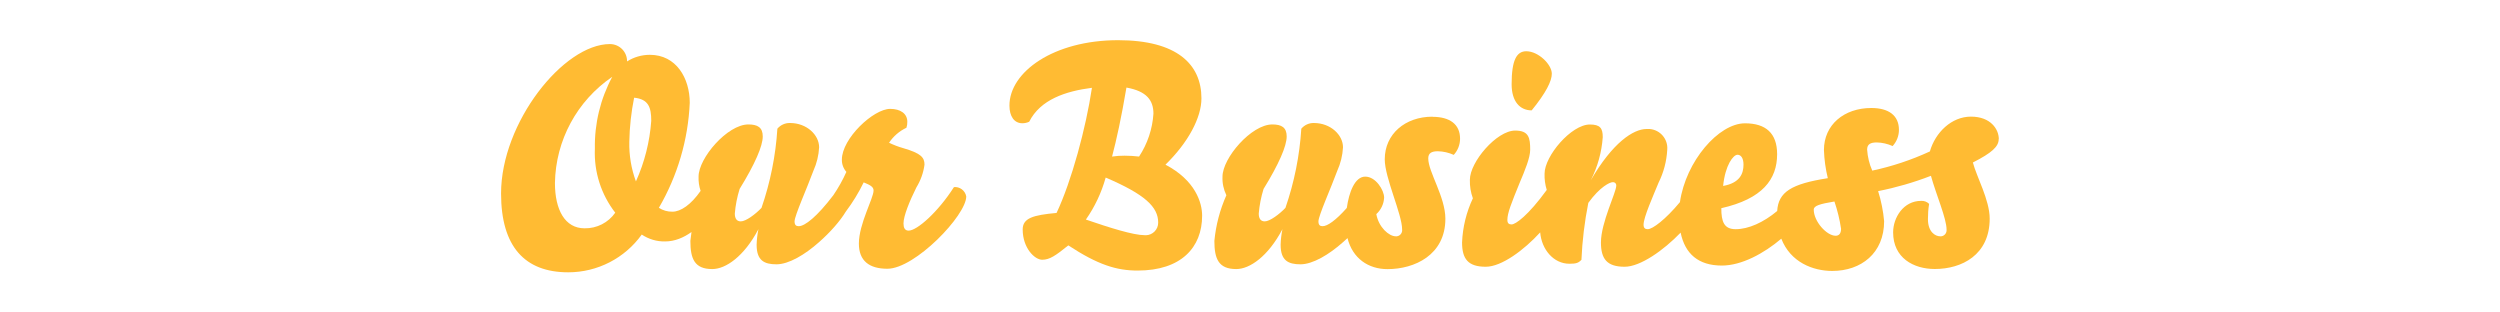 <?xml version="1.0" encoding="UTF-8"?>
<svg id="_レイヤー_1" data-name="レイヤー_1" xmlns="http://www.w3.org/2000/svg" version="1.1" viewBox="0 0 400 50">
  <!-- Generator: Adobe Illustrator 29.1.0, SVG Export Plug-In . SVG Version: 2.1.0 Build 142)  -->
  <defs>
    <style>
      .st0 {
        fill: #fb3;
      }
    </style>
  </defs>
  <path class="st0" d="M245.07,17.66c2.3-2.83,3.22-4.7,3.22-5.86,0-1.49-2.16-3.6-4.08-3.6-1.54,0-2.35,1.39-2.35,5.28,0,2.78,1.34,4.18,3.22,4.18Z"/>
  <path class="st0" d="M229.19,18.67c-4.37,0-7.63,2.78-7.63,6.82,0,2.98,2.78,8.78,2.78,11.23.06.54-.32,1.03-.86,1.09-.05,0-.1,0-.15,0-1.1,0-2.74-1.44-3.12-3.55.75-.68,1.2-1.63,1.25-2.64,0-1.2-1.34-3.36-3.02-3.36s-2.61,2.54-2.95,5.01c-1.77,2-3.11,2.92-3.87,2.92-.38,0-.67-.14-.67-.77,0-.91,2.02-5.38,3.02-8.11.53-1.18.84-2.45.91-3.74,0-1.97-1.97-3.89-4.66-3.89-.77-.02-1.51.32-2.01.91-.27,4.32-1.13,8.58-2.54,12.67-.96,1.01-2.5,2.16-3.31,2.16-.67,0-.96-.48-.96-1.25.11-1.34.37-2.66.77-3.94,2.45-3.98,3.7-6.86,3.7-8.4,0-1.44-.82-1.92-2.3-1.92-3.36,0-7.97,5.38-7.97,8.35-.05,1.03.17,2.05.62,2.98-1.03,2.31-1.68,4.78-1.92,7.3,0,2.88.67,4.51,3.5,4.51,2.16,0,5.09-2.02,7.39-6.38-.17.82-.27,1.66-.29,2.5,0,2.5,1.2,3.12,3.17,3.12s4.56-1.54,6.82-3.55c.24-.21.47-.42.71-.64.81,3.24,3.33,4.96,6.4,4.96,4.32,0,9.26-2.26,9.26-8.06,0-3.5-2.74-7.49-2.74-9.65,0-.86.53-1.15,1.54-1.15.88.02,1.74.22,2.54.58.65-.71,1.01-1.63,1.01-2.59,0-2.3-1.63-3.5-4.42-3.5Z"/>
  <path class="st0" d="M319.81,22.26c0-1.58-1.3-3.6-4.46-3.6-3.12,0-5.71,2.55-6.57,5.57h0c-2.95,1.36-6.04,2.39-9.22,3.07-.47-1.06-.74-2.2-.82-3.36,0-.86.53-1.15,1.54-1.15.88.02,1.74.22,2.54.58.65-.71,1.01-1.63,1.01-2.59,0-2.3-1.63-3.5-4.42-3.5-4.37,0-7.58,2.69-7.58,6.72.05,1.52.26,3.03.62,4.51-5.85.91-7.92,2.22-8.1,5.25-2.19,1.83-4.6,2.91-6.64,2.91-1.87,0-2.3-1.2-2.3-3.36,6.58-1.49,8.93-4.61,8.93-8.64,0-3.36-1.82-4.94-5.14-4.94-4.22,0-9.47,6.07-10.41,12.61-2.31,2.78-4.38,4.33-5.15,4.33-.43,0-.67-.19-.67-.72,0-1.2,1.54-4.61,2.4-6.72.82-1.65,1.29-3.44,1.39-5.28.14-1.69-1.12-3.17-2.81-3.31-.17-.01-.33-.01-.5,0-2.11,0-5.42,2.16-8.93,8.21,1.1-2.15,1.75-4.5,1.92-6.91,0-1.44-.43-2.02-2.06-2.02-2.98,0-7.25,5.04-7.25,7.87-.03.88.09,1.76.35,2.6-2.99,4.11-4.99,5.52-5.63,5.52-.43,0-.67-.19-.67-.72,0-1.1.62-2.64,1.97-5.95.86-2.02,1.68-4.03,1.68-5.28,0-1.87-.19-3.07-2.4-3.07-2.98,0-7.25,5.04-7.25,7.87-.03,1.01.13,2.02.48,2.97-1.04,2.21-1.63,4.61-1.73,7.06,0,2.64.96,3.89,3.79,3.89,2.53,0,6.11-2.66,8.71-5.5.22,2.71,2.12,5.02,4.68,5.02,1.1,0,1.44-.14,1.92-.62.13-3.06.5-6.11,1.1-9.12,1.87-2.59,3.46-3.31,3.89-3.31.28-.04.54.15.58.43,0,.05,0,.1,0,.14,0,1.06-2.45,5.9-2.45,9.07,0,2.64.96,3.89,3.79,3.89,2.52,0,6.23-2.63,8.96-5.46.7,3.39,2.84,5.27,6.6,5.27,3.14,0,6.72-1.93,9.51-4.3,1.47,3.78,5.07,5.16,8.15,5.16,4.61,0,8.3-2.83,8.3-7.97-.15-1.63-.47-3.24-.96-4.8,2.88-.57,5.71-1.39,8.45-2.45.82,2.98,2.5,6.82,2.5,8.59.06.54-.32,1.03-.86,1.09-.05,0-.1,0-.15,0-.82,0-1.97-.72-1.97-2.74,0-.82.05-1.64.19-2.45-.34-.34-.82-.52-1.3-.48-2.78,0-4.46,2.64-4.46,5.04,0,4.08,3.26,5.86,6.67,5.86,4.32,0,8.78-2.26,8.78-8.06,0-2.98-2.11-6.72-2.69-8.98,3.02-1.54,4.13-2.54,4.13-3.74ZM278,24.76c.58,0,.96.58.96,1.58,0,1.44-.58,2.93-3.26,3.41.34-3.36,1.63-4.99,2.3-4.99ZM293.7,37.72c-1.44,0-3.5-2.3-3.5-4.18,0-.62.96-.91,3.31-1.3.48,1.42.84,2.88,1.06,4.37,0,.82-.39,1.11-.87,1.11Z"/>
  <path class="st0" d="M186.47,26.35c3.65-3.55,5.76-7.54,5.76-10.61,0-5.47-3.94-9.31-13.34-9.31-10.32,0-17.38,5.09-17.38,10.46,0,1.73.77,2.83,2.06,2.83.38,0,.75-.08,1.1-.24,1.78-3.56,5.86-4.9,10.04-5.43-.96,6.43-3.26,14.93-5.66,20.02-3.74.34-5.42.82-5.42,2.64,0,2.98,1.92,4.85,3.12,4.85s2.16-.67,4.18-2.3c4.75,3.12,7.73,4.03,11.09,4.03,6.96,0,10.32-3.7,10.32-8.78,0-2.11-1.1-5.66-5.86-8.16ZM180.23,14.01c3.26.58,4.32,2.06,4.32,4.18-.16,2.45-.95,4.81-2.3,6.86-.76-.09-1.53-.14-2.3-.14-.67-.01-1.35.04-2.02.14.71-2.69,1.48-6.19,2.3-11.04ZM183.33,37.63c-.06,0-.12,0-.18,0-1.82,0-5.62-1.2-9.41-2.5,1.43-2.04,2.5-4.32,3.17-6.72,6.29,2.69,8.4,4.7,8.4,7.2.01,1.11-.88,2.01-1.98,2.03Z"/>
  <path class="st0" d="M152.63,29.94c-2.54,3.98-5.9,6.96-7.25,6.96-.62,0-.82-.48-.82-1.15,0-1.2.96-3.55,2.06-5.76.68-1.11,1.13-2.35,1.3-3.65,0-1.15-.58-1.82-3.41-2.64-.78-.22-1.53-.51-2.26-.86.69-1.04,1.65-1.87,2.78-2.4.1-.31.15-.63.14-.96,0-1.3-1.1-2.06-2.74-2.06-2.69,0-7.73,4.75-7.73,8.11-.02.72.24,1.43.72,1.97-.58,1.31-1.29,2.56-2.09,3.74-2.6,3.42-4.55,4.95-5.53,4.95-.38,0-.67-.14-.67-.77,0-.91,2.02-5.38,3.02-8.11.53-1.18.84-2.45.91-3.74,0-1.97-1.97-3.89-4.66-3.89-.78-.02-1.52.32-2.02.91-.27,4.32-1.13,8.58-2.54,12.67-.96,1.01-2.5,2.16-3.31,2.16-.67,0-.96-.48-.96-1.25.11-1.34.37-2.66.77-3.94,2.45-3.98,3.7-6.86,3.7-8.4,0-1.44-.82-1.92-2.3-1.92-3.36,0-7.97,5.38-7.97,8.35-.03.78.08,1.55.33,2.28-1.54,2.21-3.18,3.33-4.52,3.33-.77.01-1.52-.2-2.16-.62,2.98-5.12,4.68-10.88,4.94-16.8,0-3.94-2.16-7.68-6.38-7.68-1.29,0-2.56.36-3.65,1.06.02-1.52-1.19-2.76-2.71-2.78-.01,0-.02,0-.03,0-7.44,0-17.42,12.58-17.42,23.9,0,8.5,3.79,12.62,10.75,12.62,4.66,0,9.04-2.25,11.76-6.04,1.11.74,2.41,1.13,3.74,1.1,1.53,0,2.98-.61,4.22-1.51-.07.47-.13.94-.18,1.42,0,2.88.67,4.51,3.5,4.51,2.16,0,5.09-2.02,7.39-6.38-.17.82-.27,1.66-.29,2.5,0,2.5,1.2,3.12,3.17,3.12s4.56-1.54,6.82-3.55c1.75-1.54,3.35-3.34,4.29-4.9,1.1-1.46,2.05-3.02,2.85-4.66,1.06.43,1.58.72,1.58,1.3,0,1.25-2.35,5.33-2.35,8.5,0,2.73,1.63,4.02,4.56,4.02,4.42,0,12.62-8.54,12.62-11.57-.17-.95-1.06-1.61-2.02-1.49ZM93.53,36.53c-3.12,0-4.74-2.93-4.74-7.25h0c.11-6.82,3.53-13.15,9.17-16.99-1.9,3.54-2.86,7.5-2.78,11.52-.16,3.69,1,7.31,3.26,10.22-1.12,1.6-2.95,2.53-4.9,2.5ZM101.75,29.03c-.75-2.03-1.11-4.18-1.06-6.34.04-2.37.3-4.73.77-7.06,2.3.24,2.74,1.54,2.74,3.7-.24,3.35-1.07,6.63-2.45,9.69Z"/>
</svg>